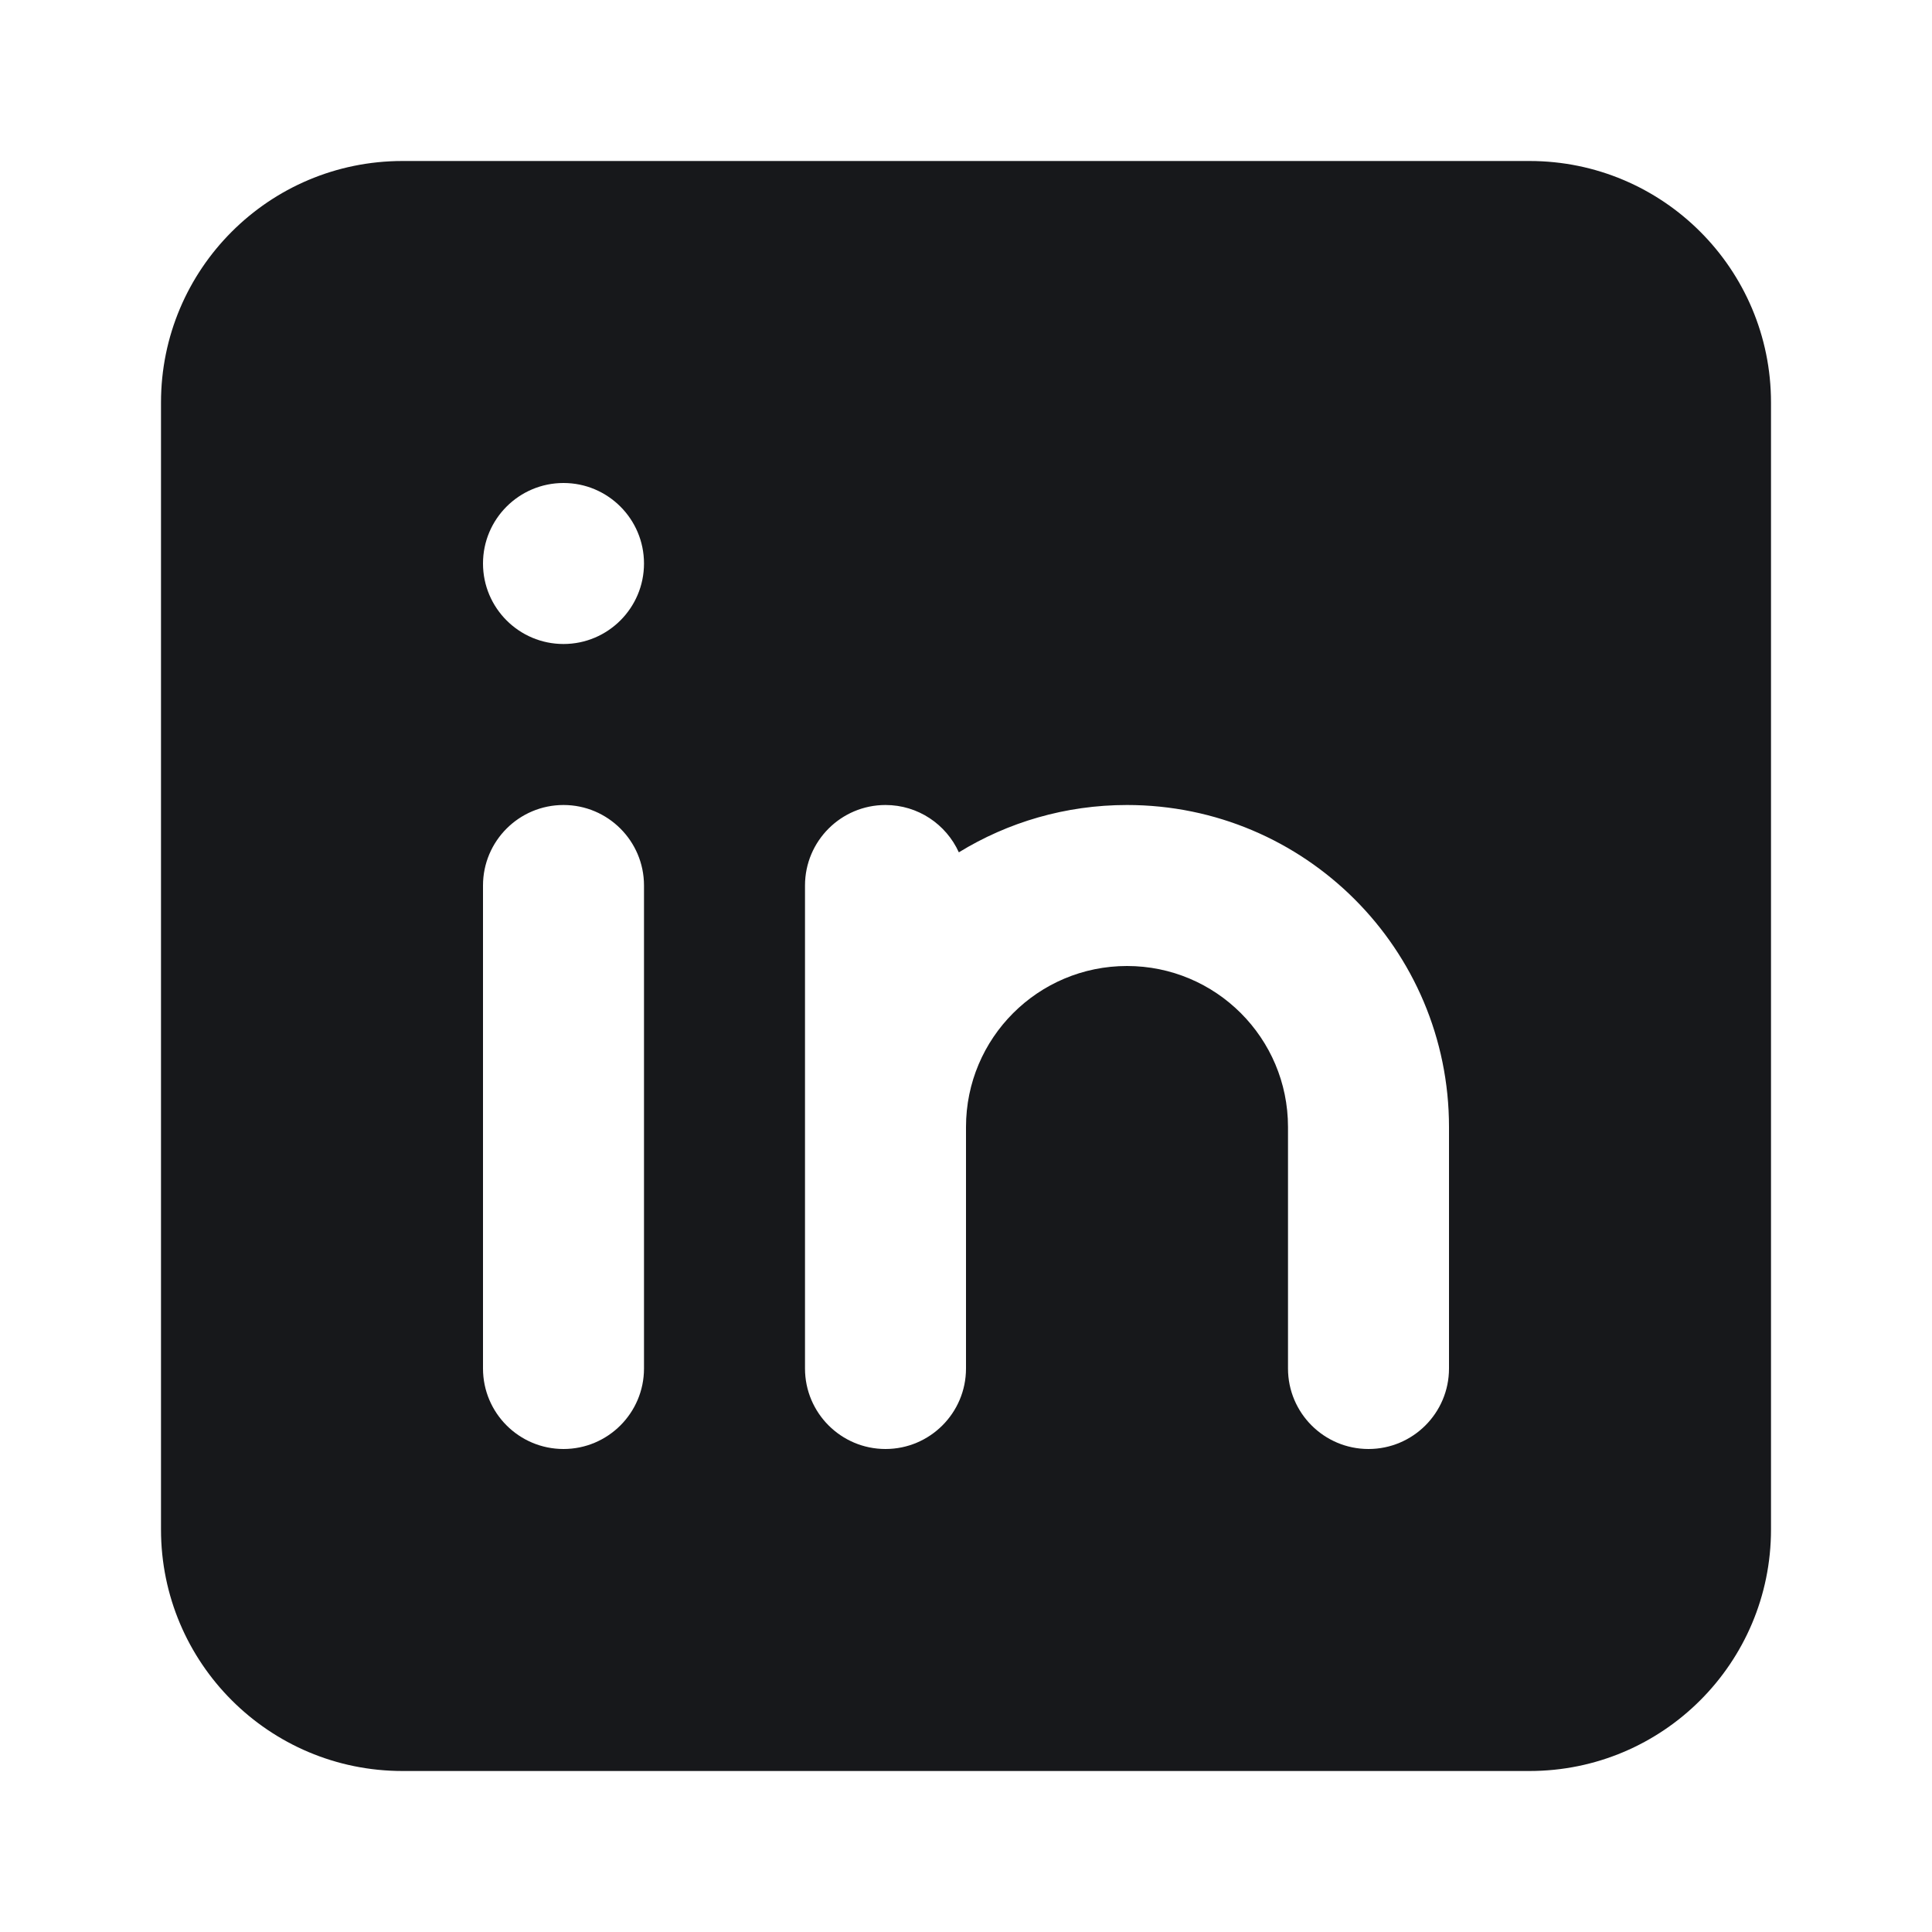 <svg width="24" height="24" viewBox="0 0 24 24" fill="none" xmlns="http://www.w3.org/2000/svg">
<g id="LinkedIn">
<path id="Shape" fill-rule="evenodd" clip-rule="evenodd" d="M5 2C3.343 2 2 3.343 2 5V19C2 20.657 3.343 22 5 22H19C20.657 22 22 20.657 22 19V5C22 3.343 20.657 2 19 2H5ZM7 8C7.552 8 8 7.552 8 7C8 6.448 7.552 6 7 6C6.448 6 6 6.448 6 7C6 7.552 6.448 8 7 8ZM7 10C6.448 10 6 10.448 6 11V17C6 17.552 6.448 18 7 18C7.552 18 8 17.552 8 17V11C8 10.448 7.552 10 7 10ZM12 14C12 12.895 12.895 12 14 12C15.105 12 16 12.895 16 14V17C16 17.552 16.448 18 17 18C17.552 18 18 17.552 18 17V14C18 11.791 16.209 10 14 10C13.235 10 12.519 10.215 11.911 10.588C11.754 10.241 11.405 10 11 10C10.448 10 10 10.448 10 11V17C10 17.552 10.448 18 11 18C11.552 18 12 17.552 12 17V14Z" fill="#17181B"/>
</g>
</svg>
